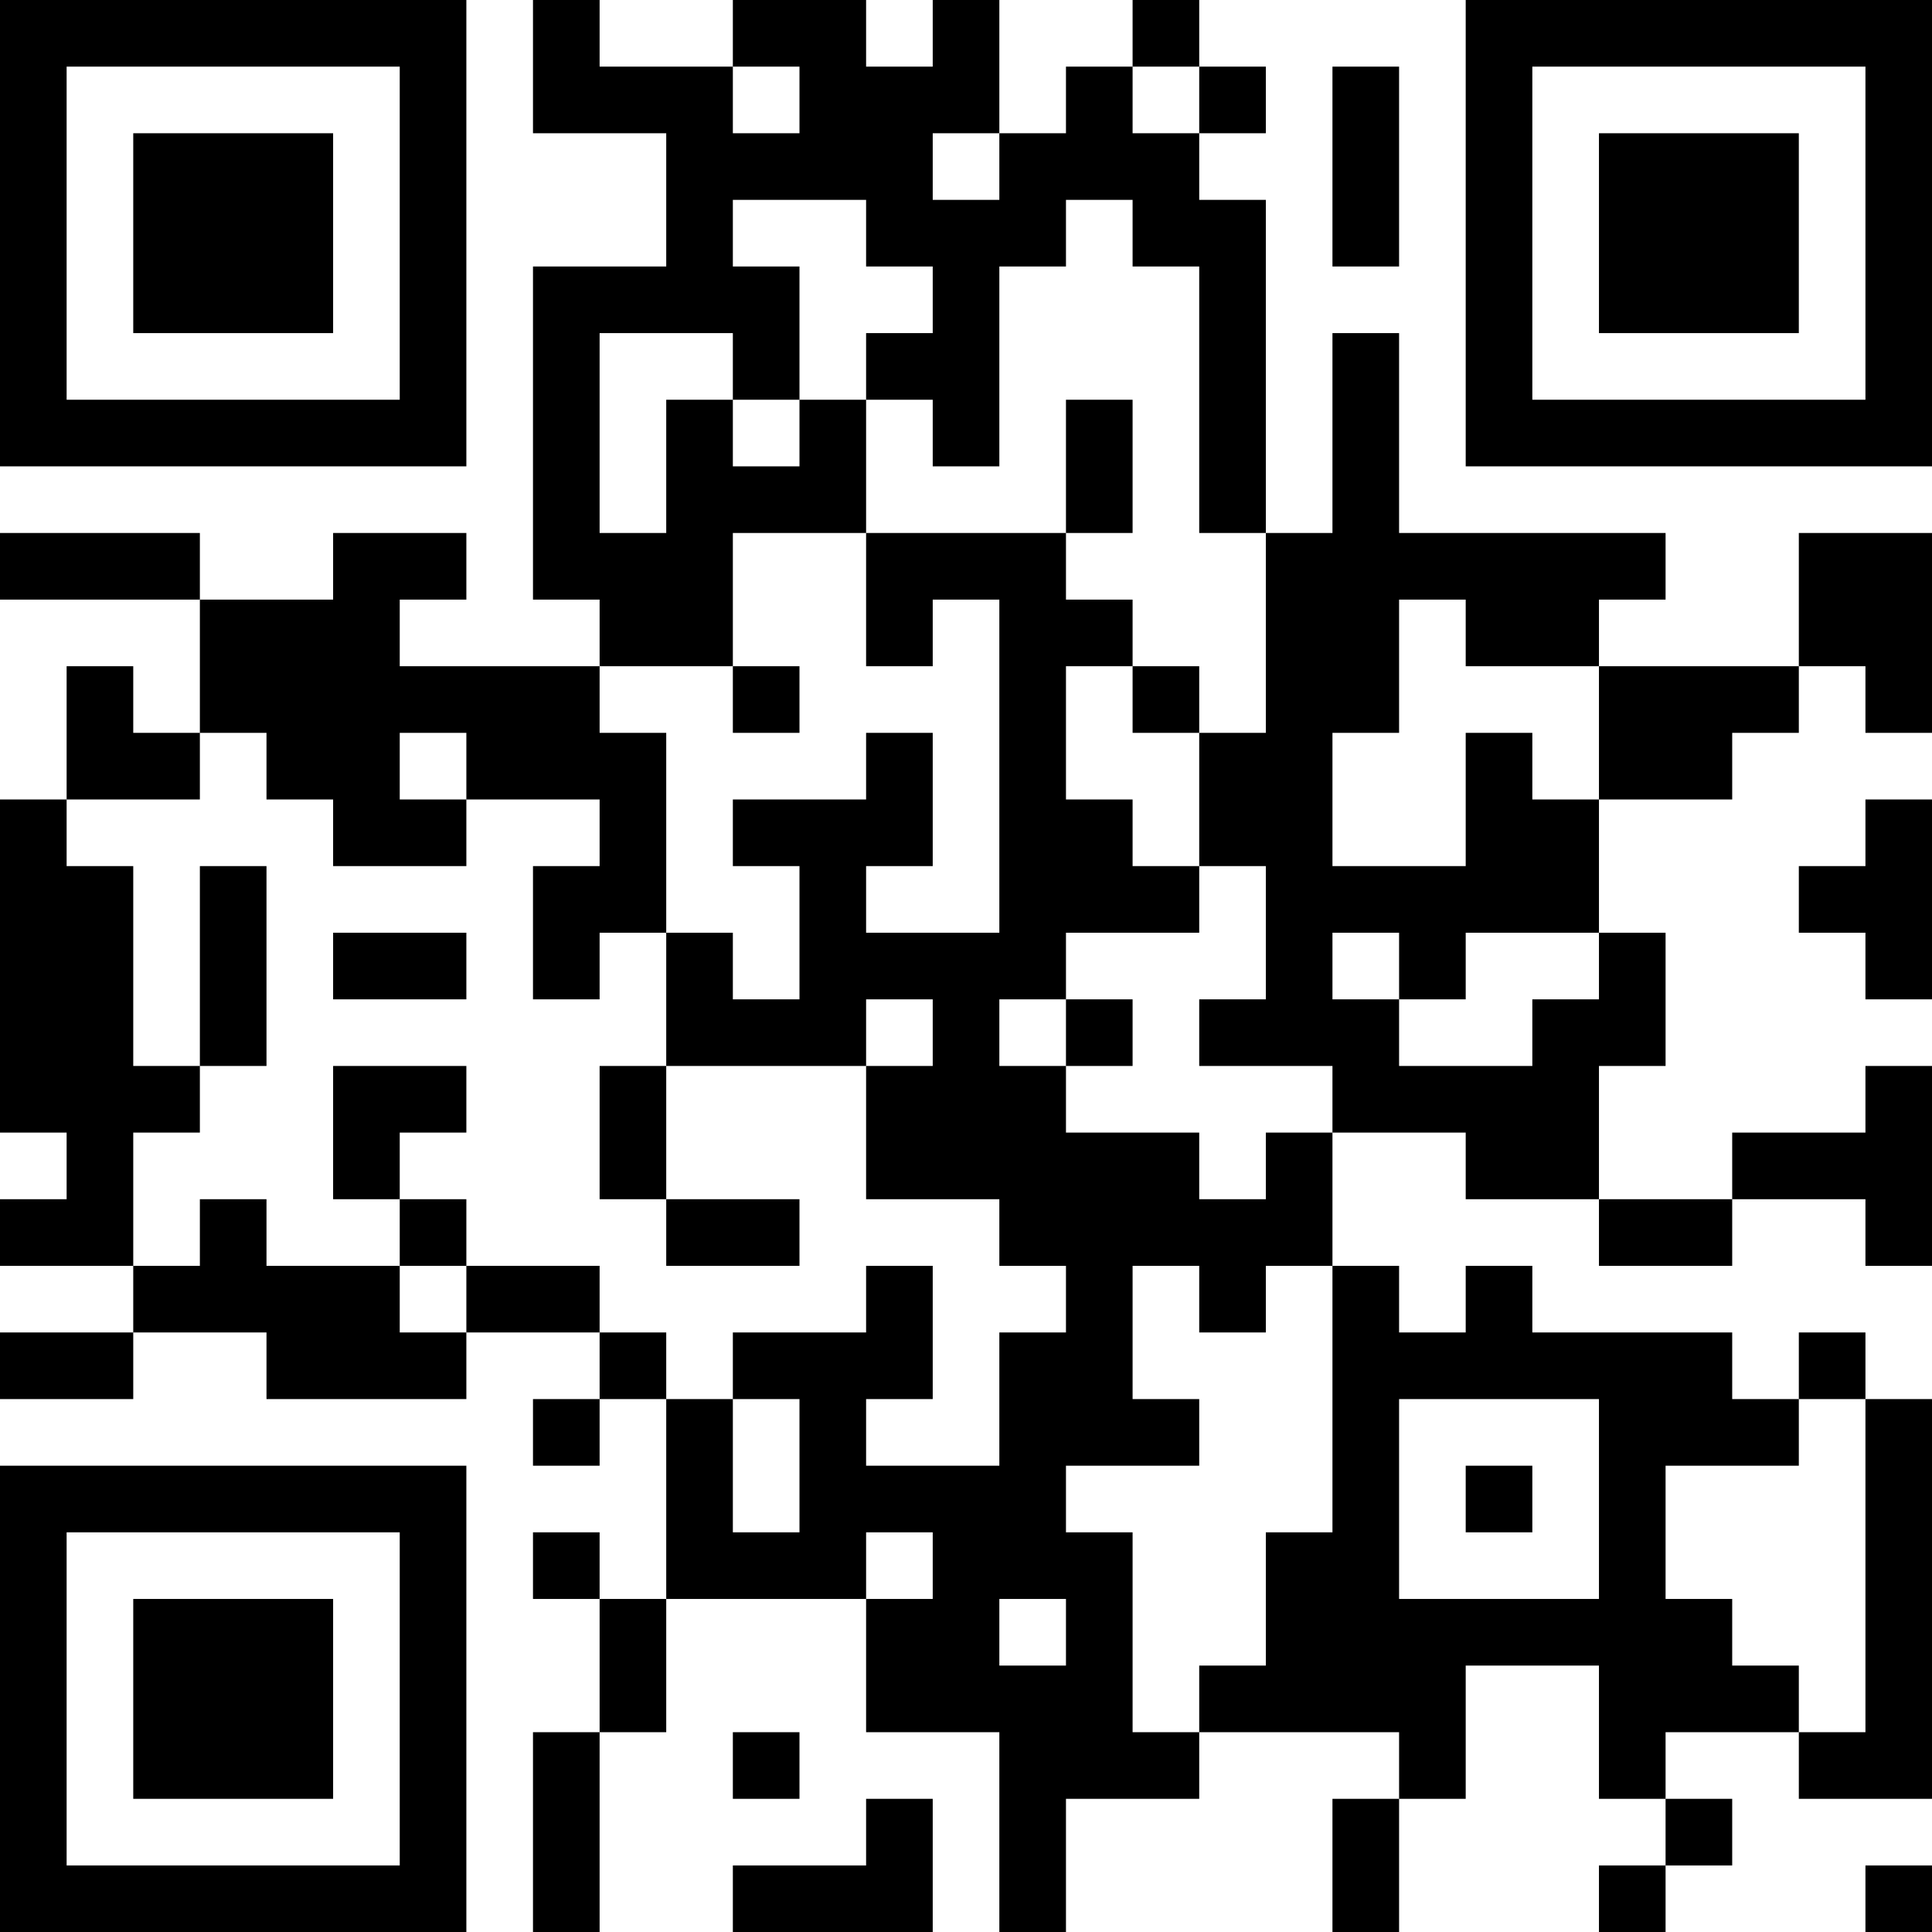 <?xml version="1.0" encoding="UTF-8"?>
<svg xmlns="http://www.w3.org/2000/svg" version="1.1" width="250" height="250" viewBox="0 0 250 250"><rect x="0" y="0" width="250" height="250" fill="#ffffff"/><g transform="scale(8.621)"><g transform="translate(0,0)"><path fill-rule="evenodd" d="M8 0L8 2L10 2L10 4L8 4L8 9L9 9L9 10L6 10L6 9L7 9L7 8L5 8L5 9L3 9L3 8L0 8L0 9L3 9L3 11L2 11L2 10L1 10L1 12L0 12L0 17L1 17L1 18L0 18L0 19L2 19L2 20L0 20L0 21L2 21L2 20L4 20L4 21L7 21L7 20L9 20L9 21L8 21L8 22L9 22L9 21L10 21L10 24L9 24L9 23L8 23L8 24L9 24L9 26L8 26L8 29L9 29L9 26L10 26L10 24L13 24L13 26L15 26L15 29L16 29L16 27L18 27L18 26L21 26L21 27L20 27L20 29L21 29L21 27L22 27L22 25L24 25L24 27L25 27L25 28L24 28L24 29L25 29L25 28L26 28L26 27L25 27L25 26L27 26L27 27L29 27L29 21L28 21L28 20L27 20L27 21L26 21L26 20L23 20L23 19L22 19L22 20L21 20L21 19L20 19L20 17L22 17L22 18L24 18L24 19L26 19L26 18L28 18L28 19L29 19L29 16L28 16L28 17L26 17L26 18L24 18L24 16L25 16L25 14L24 14L24 12L26 12L26 11L27 11L27 10L28 10L28 11L29 11L29 8L27 8L27 10L24 10L24 9L25 9L25 8L21 8L21 5L20 5L20 8L19 8L19 3L18 3L18 2L19 2L19 1L18 1L18 0L17 0L17 1L16 1L16 2L15 2L15 0L14 0L14 1L13 1L13 0L11 0L11 1L9 1L9 0ZM11 1L11 2L12 2L12 1ZM17 1L17 2L18 2L18 1ZM20 1L20 4L21 4L21 1ZM14 2L14 3L15 3L15 2ZM11 3L11 4L12 4L12 6L11 6L11 5L9 5L9 8L10 8L10 6L11 6L11 7L12 7L12 6L13 6L13 8L11 8L11 10L9 10L9 11L10 11L10 14L9 14L9 15L8 15L8 13L9 13L9 12L7 12L7 11L6 11L6 12L7 12L7 13L5 13L5 12L4 12L4 11L3 11L3 12L1 12L1 13L2 13L2 16L3 16L3 17L2 17L2 19L3 19L3 18L4 18L4 19L6 19L6 20L7 20L7 19L9 19L9 20L10 20L10 21L11 21L11 23L12 23L12 21L11 21L11 20L13 20L13 19L14 19L14 21L13 21L13 22L15 22L15 20L16 20L16 19L15 19L15 18L13 18L13 16L14 16L14 15L13 15L13 16L10 16L10 14L11 14L11 15L12 15L12 13L11 13L11 12L13 12L13 11L14 11L14 13L13 13L13 14L15 14L15 9L14 9L14 10L13 10L13 8L16 8L16 9L17 9L17 10L16 10L16 12L17 12L17 13L18 13L18 14L16 14L16 15L15 15L15 16L16 16L16 17L18 17L18 18L19 18L19 17L20 17L20 16L18 16L18 15L19 15L19 13L18 13L18 11L19 11L19 8L18 8L18 4L17 4L17 3L16 3L16 4L15 4L15 7L14 7L14 6L13 6L13 5L14 5L14 4L13 4L13 3ZM16 6L16 8L17 8L17 6ZM21 9L21 11L20 11L20 13L22 13L22 11L23 11L23 12L24 12L24 10L22 10L22 9ZM11 10L11 11L12 11L12 10ZM17 10L17 11L18 11L18 10ZM28 12L28 13L27 13L27 14L28 14L28 15L29 15L29 12ZM3 13L3 16L4 16L4 13ZM5 14L5 15L7 15L7 14ZM20 14L20 15L21 15L21 16L23 16L23 15L24 15L24 14L22 14L22 15L21 15L21 14ZM16 15L16 16L17 16L17 15ZM5 16L5 18L6 18L6 19L7 19L7 18L6 18L6 17L7 17L7 16ZM9 16L9 18L10 18L10 19L12 19L12 18L10 18L10 16ZM17 19L17 21L18 21L18 22L16 22L16 23L17 23L17 26L18 26L18 25L19 25L19 23L20 23L20 19L19 19L19 20L18 20L18 19ZM21 21L21 24L24 24L24 21ZM27 21L27 22L25 22L25 24L26 24L26 25L27 25L27 26L28 26L28 21ZM22 22L22 23L23 23L23 22ZM13 23L13 24L14 24L14 23ZM15 24L15 25L16 25L16 24ZM11 26L11 27L12 27L12 26ZM13 27L13 28L11 28L11 29L14 29L14 27ZM28 28L28 29L29 29L29 28ZM0 0L0 7L7 7L7 0ZM1 1L1 6L6 6L6 1ZM2 2L2 5L5 5L5 2ZM22 0L22 7L29 7L29 0ZM23 1L23 6L28 6L28 1ZM24 2L24 5L27 5L27 2ZM0 22L0 29L7 29L7 22ZM1 23L1 28L6 28L6 23ZM2 24L2 27L5 27L5 24Z" fill="#000000"/></g></g></svg>

